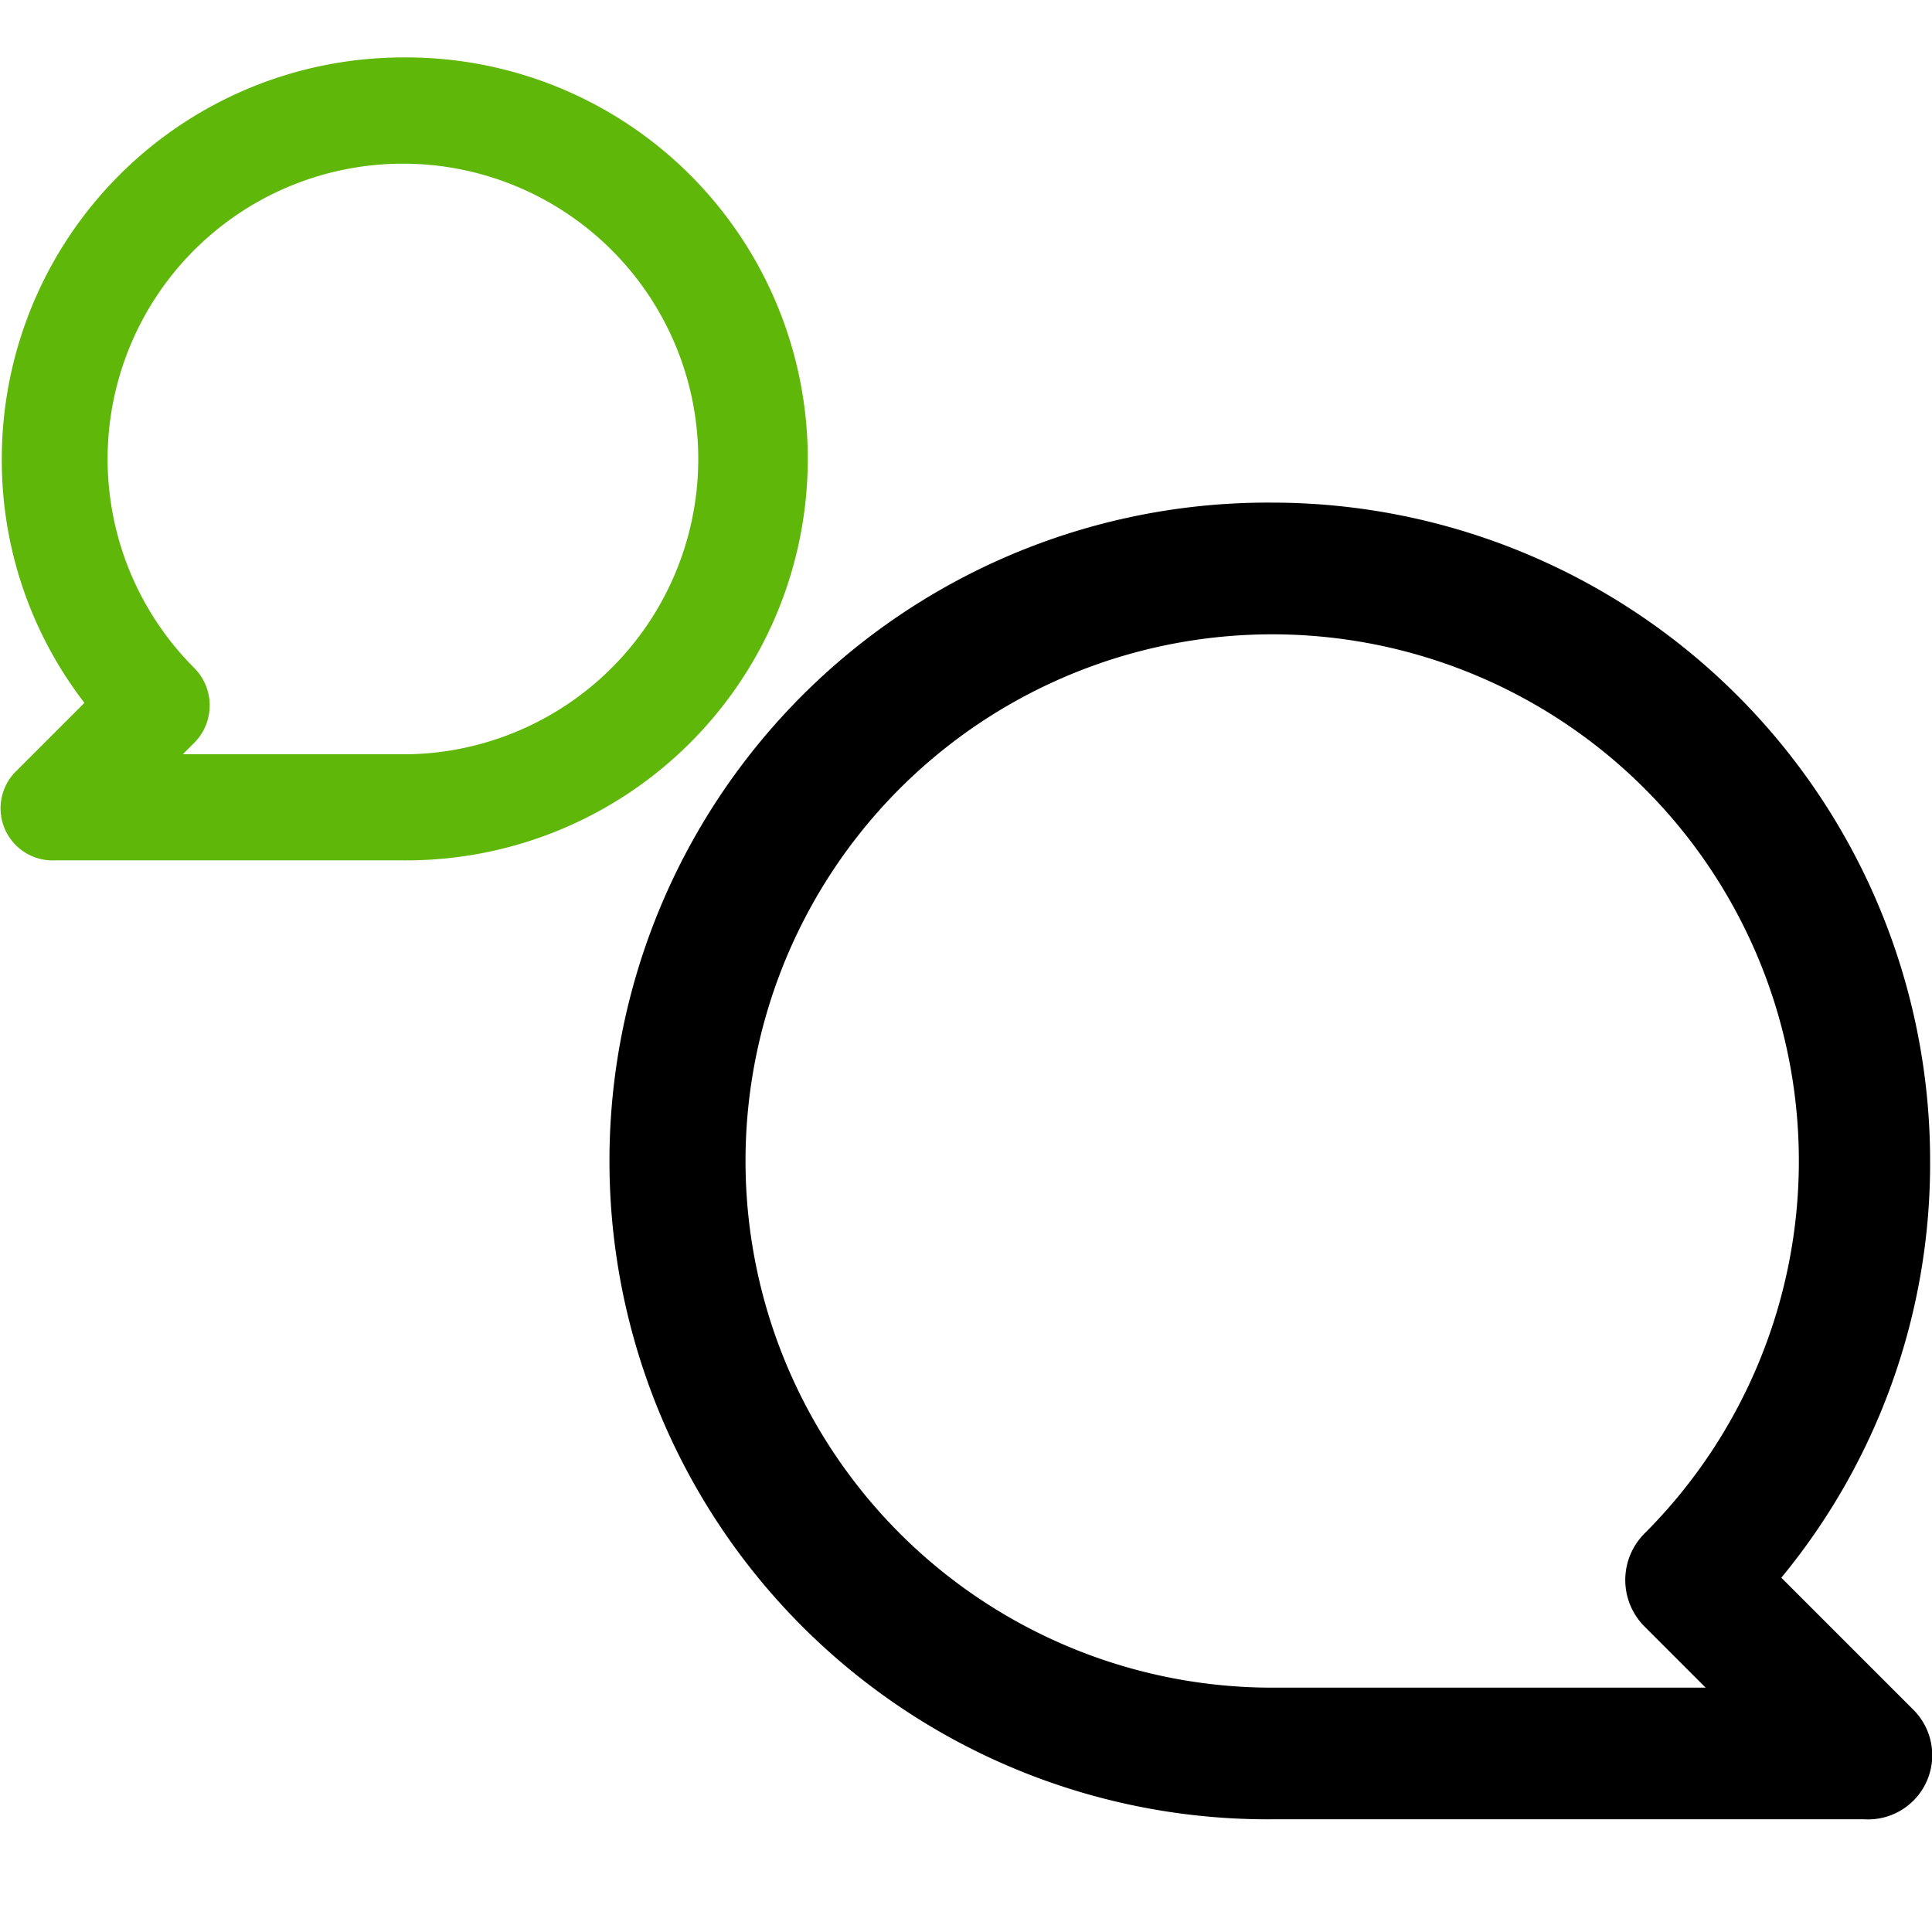 <svg xmlns="http://www.w3.org/2000/svg" width="80.722" height="80" viewBox="0 0 80.722 80">
  <g id="Group_3592" data-name="Group 3592" transform="translate(-255.37 -2432)">
    <rect id="Rectangle_138" data-name="Rectangle 138" width="80" height="80" transform="translate(256 2432)" fill="#737373" opacity="0"/>
    <g id="Group_3591" data-name="Group 3591" transform="translate(-5524 -183)">
      <path id="Chat_2_" data-name="Chat (2)" d="M18.191,2A16.174,16.174,0,0,0,2.017,18.174,16,16,0,0,0,5.673,28.412L2.438,31.647a1.577,1.577,0,0,0,1.2,2.7H18.191A16.174,16.174,0,1,0,18.191,2Zm0,29.113H7.533l1.5-1.5a1.617,1.617,0,0,0,0-2.281,12.939,12.939,0,1,1,9.154,3.785Z" transform="translate(5778.028 2616)" fill="#5fb709" stroke="#5fb709" stroke-width="1.2"/>
      <path id="Chat_2_2" data-name="Chat (2)" d="M29.479,2A27.507,27.507,0,0,1,56.985,29.507a27.2,27.2,0,0,1-6.217,17.412l5.5,5.5a2.682,2.682,0,0,1-2.036,4.594H29.479A27.507,27.507,0,1,1,29.479,2Zm0,49.512H47.606l-2.558-2.558a2.751,2.751,0,0,1,0-3.878,22.005,22.005,0,1,0-15.569,6.437Z" transform="translate(5803.028 2634)"/>
    </g>
  </g>
</svg>
